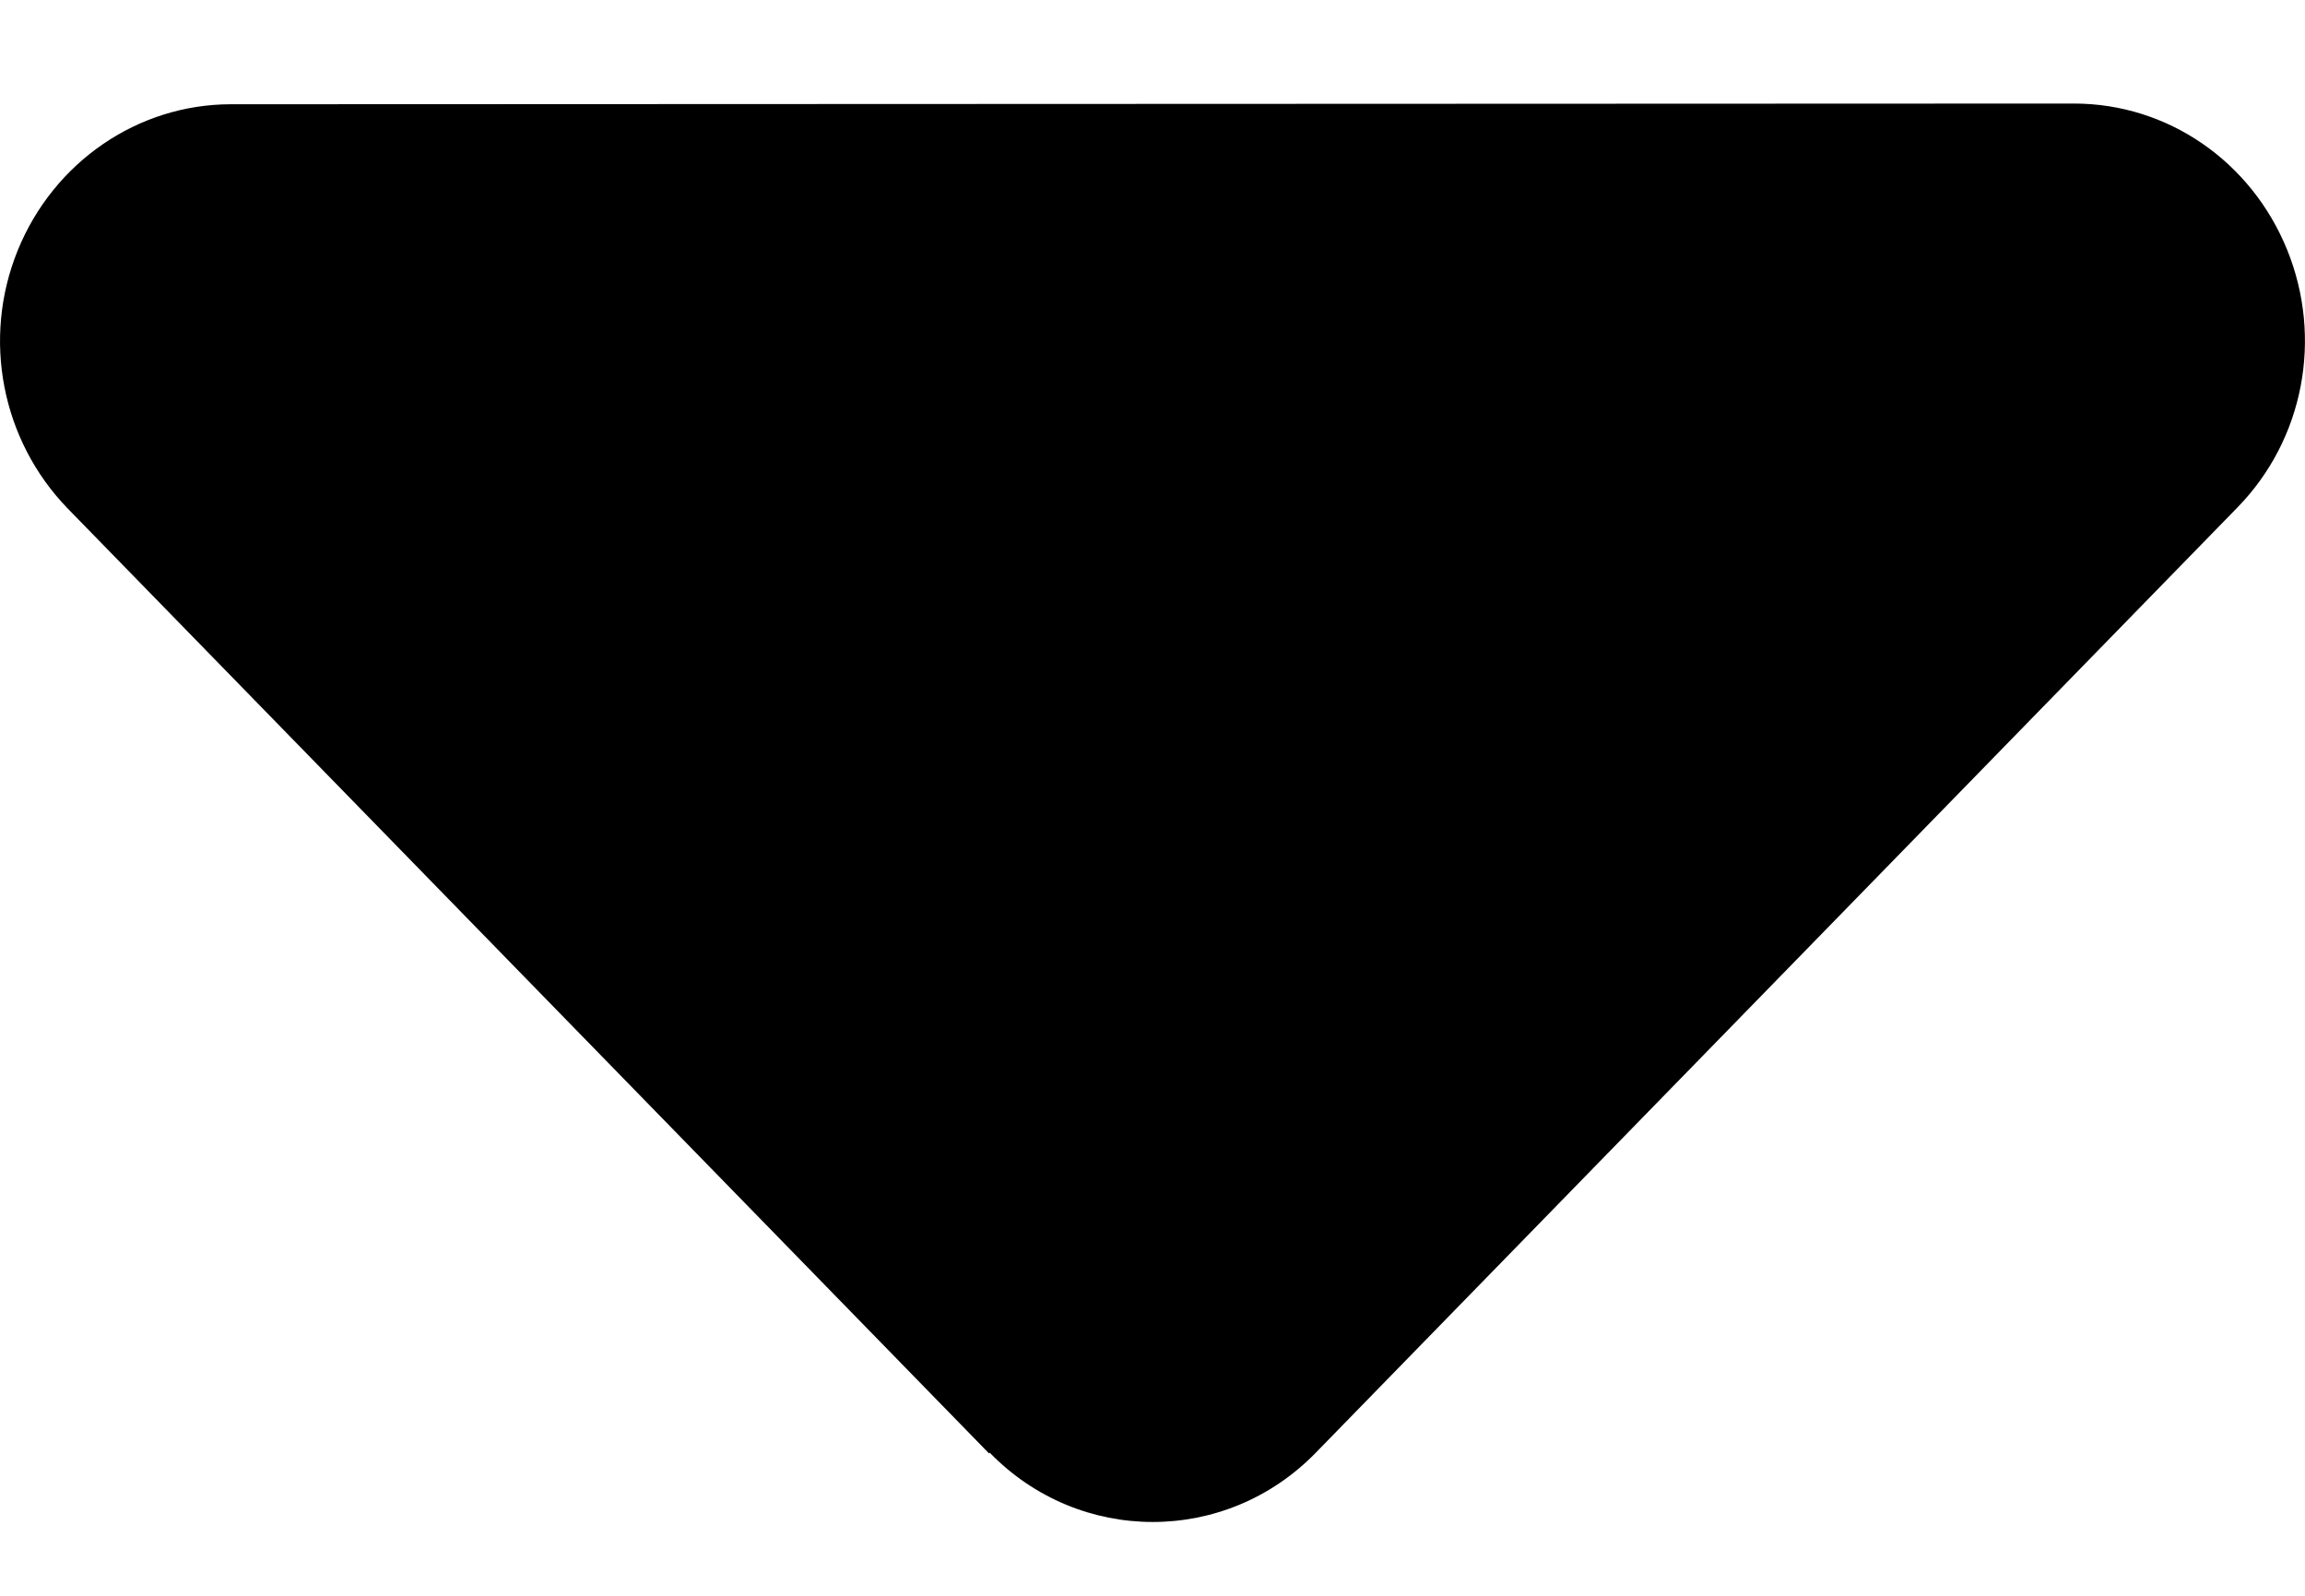 <?xml version="1.0" encoding="UTF-8"?>
<svg width="13px" height="9px" viewBox="0 0 13 9" version="1.1" xmlns="http://www.w3.org/2000/svg" xmlns:xlink="http://www.w3.org/1999/xlink">
    <title>CCC9EF8E-7E1A-4AB3-826A-05B761212AE0</title>
    <g id="Phase-1" stroke="none" stroke-width="1" fill="none" fill-rule="evenodd">
        <g id="SR-Desktop" transform="translate(-932, -807)" fill="#000000" fill-rule="nonzero">
            <g id="Search-D" transform="translate(0, 730)">
                <path d="M937.582,85.193 C938.089,85.714 938.914,85.714 939.421,85.193 L944.619,79.862 C944.993,79.479 945.102,78.908 944.899,78.408 C944.696,77.909 944.225,77.584 943.697,77.584 L933.302,77.588 C932.778,77.588 932.303,77.913 932.1,78.412 C931.897,78.912 932.01,79.483 932.38,79.866 L937.578,85.197 L937.582,85.193 Z" id="Path-Copy" transform="translate(938.5, 81.584) rotate(-360) translate(-938.5, -81.584)"></path>
            </g>
        </g>
    </g>
</svg>